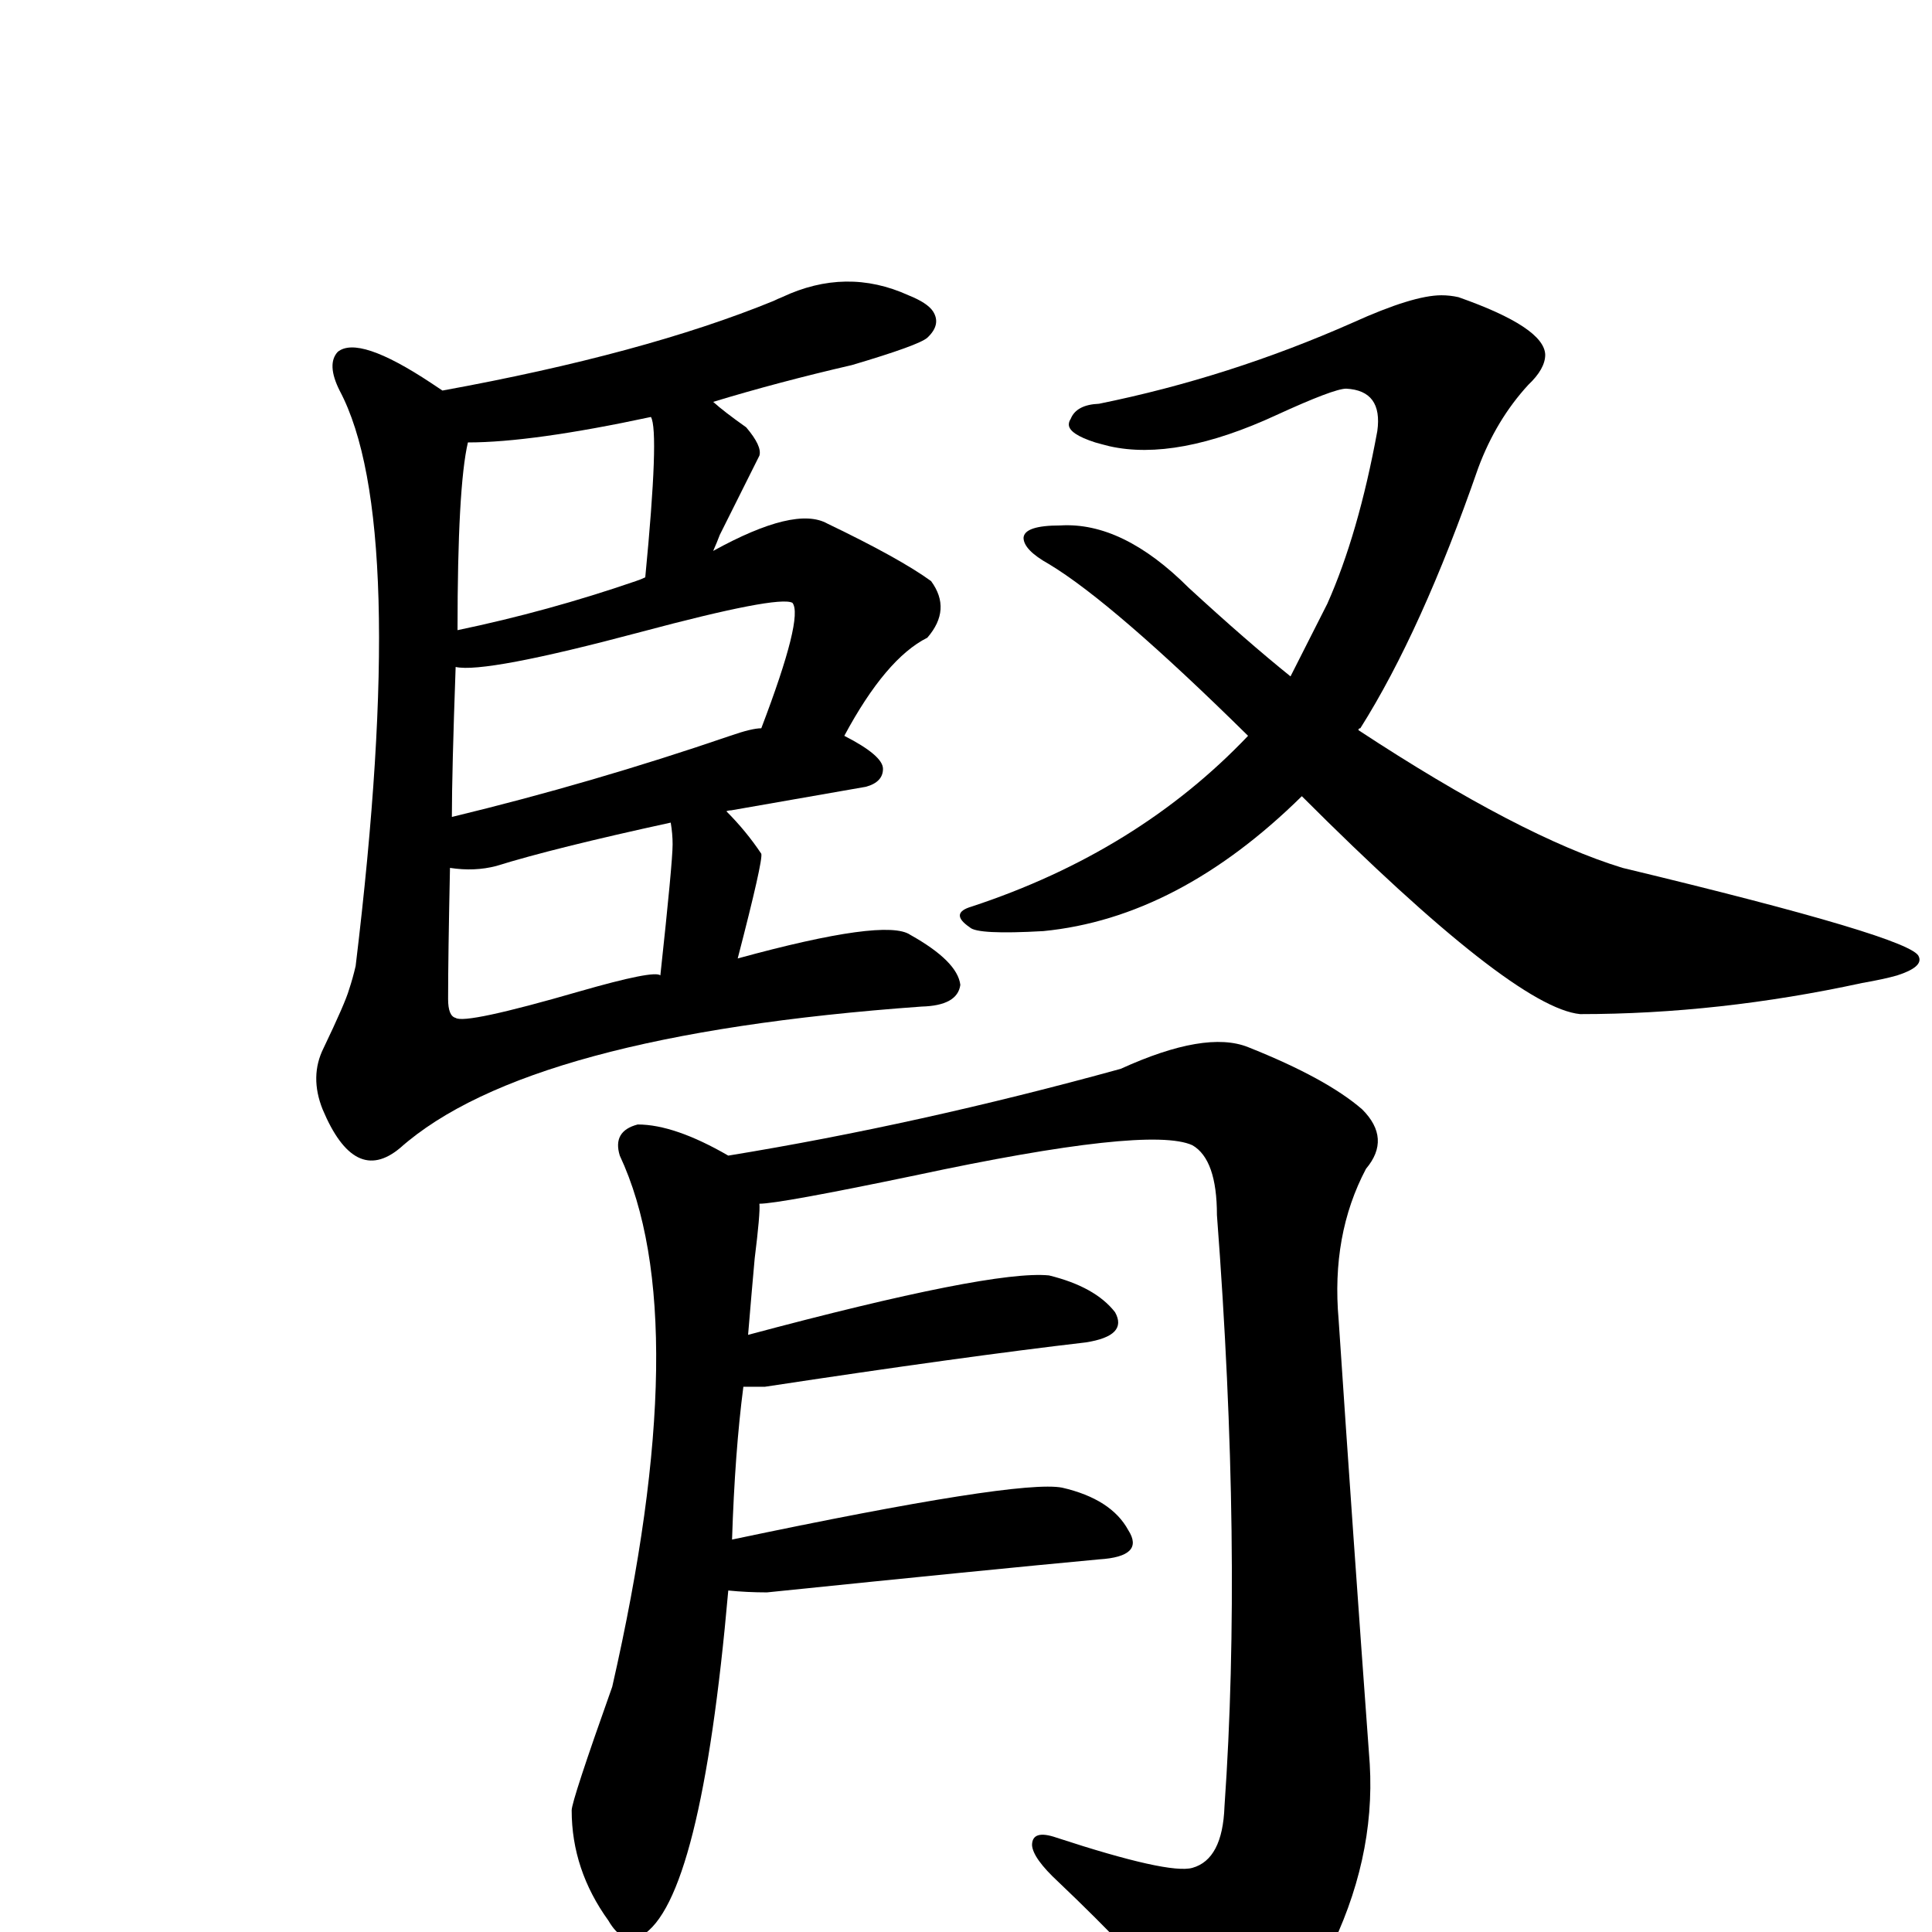 <?xml version="1.0" encoding="UTF-8" standalone="no"?>
<svg xmlns:svg="http://www.w3.org/2000/svg" xmlns="http://www.w3.org/2000/svg"
	version="1.1" width="100%" height="100%" viewBox="0 -410 2048 2048"
	id="uni814E.svg"><defs id="defs1" />
<g id="g1">
 <path d="M 770,450 Q 791,471 807,495 Q 809,502 782,606 Q 939,563 965,581 Q 1015,609 1018,634 Q 1015,656 977,657 Q 559,687 424,807 Q 376,847 342,766 Q 328,731 343,701 Q 366,653 370,639 Q 374,627 377,614 Q 434,143 360,4 Q 346,-24 358,-37 Q 380,-55 457,-4 L 469,4 Q 683,-35 820,-91 Q 824,-93 829,-95 Q 897,-127 963,-97 Q 983,-89 989,-80 Q 998,-66 983,-52 Q 974,-44 903,-23 Q 825,-5 756,16 Q 767,26 791,43 Q 808,63 805,73 L 763,157 Q 760,165 756,174 Q 843,126 877,145 Q 954,182 987,206 Q 1009,236 983,266 Q 939,288 895,370 Q 936,391 936,405 Q 936,419 918,424 L 775,449 Q 772,449 770,450 z M 713,485 Q 713,474 711,462 Q 587,489 526,508 Q 503,514 477,510 Q 475,604 475,649 Q 475,667 483,669 Q 493,676 614,641 Q 694,618 700,624 Q 713,504 713,485 z M 807,362 Q 852,244 840,229 Q 825,221 679,260 Q 514,304 483,297 Q 479,409 479,456 Q 628,420 774,370 Q 797,362 807,362 z M 684,202 Q 699,47 690,32 Q 564,59 496,59 Q 485,106 485,258 Q 581,238 674,206 Q 680,204 684,202 z" id="U_814E_1" style="fill:currentColor" />
 <path d="M 1380,434 Q 1249,563 1106,577 Q 1036,581 1028,573 Q 1006,558 1030,551 Q 1206,493 1323,370 Q 1180,229 1112,188 Q 1085,173 1085,160 Q 1086,147 1124,147 Q 1190,143 1260,213 Q 1322,270 1368,307 L 1407,230 Q 1440,156 1460,47 Q 1466,4 1427,2 Q 1414,2 1353,30 Q 1247,79 1176,63 Q 1168,61 1161,59 Q 1133,50 1133,40 Q 1133,37 1135,34 Q 1141,19 1165,18 Q 1303,-10 1434,-68 Q 1498,-97 1528,-97 Q 1537,-97 1546,-95 Q 1637,-63 1638,-34 Q 1638,-19 1620,-2 Q 1586,35 1567,86 Q 1507,259 1442,362 Q 1440,362 1440,364 Q 1612,477 1720,510 Q 2028,584 2034,604 Q 2039,615 2011,624 Q 1997,628 1974,632 Q 1822,665 1675,665 Q 1604,658 1380,434 z" id="U_814E_2" style="fill:currentColor" />
 <path d="M 793,1005 Q 1051,936 1112,942 Q 1161,954 1182,981 Q 1196,1006 1151,1013 Q 1022,1028 811,1060 L 788,1060 Q 779,1129 776,1222 Q 1080,1158 1126,1167 Q 1178,1179 1196,1212 Q 1214,1240 1165,1243 Q 1047,1254 813,1278 Q 792,1278 772,1276 Q 743,1606 680,1642 Q 660,1652 645,1626 Q 606,1572 606,1509 Q 606,1499 649,1378 Q 738,988 657,815 Q 649,789 676,782 Q 715,782 772,815 Q 974,782 1188,723 Q 1278,682 1323,700 Q 1406,733 1444,766 Q 1475,797 1448,829 Q 1411,899 1419,989 Q 1434,1214 1452,1460 Q 1458,1562 1407,1663 Q 1361,1762 1325,1769 Q 1296,1774 1262,1732 Q 1202,1661 1122,1585 Q 1095,1560 1094,1546 Q 1094,1529 1120,1538 Q 1239,1577 1264,1570 Q 1296,1561 1298,1505 Q 1317,1234 1290,878 Q 1290,819 1264,804 Q 1218,783 970,836 Q 826,866 805,866 Q 806,876 800,924 Q 797,957 793,1005 z" id="U_814E_3" style="fill:currentColor" />

</g>
</svg>
